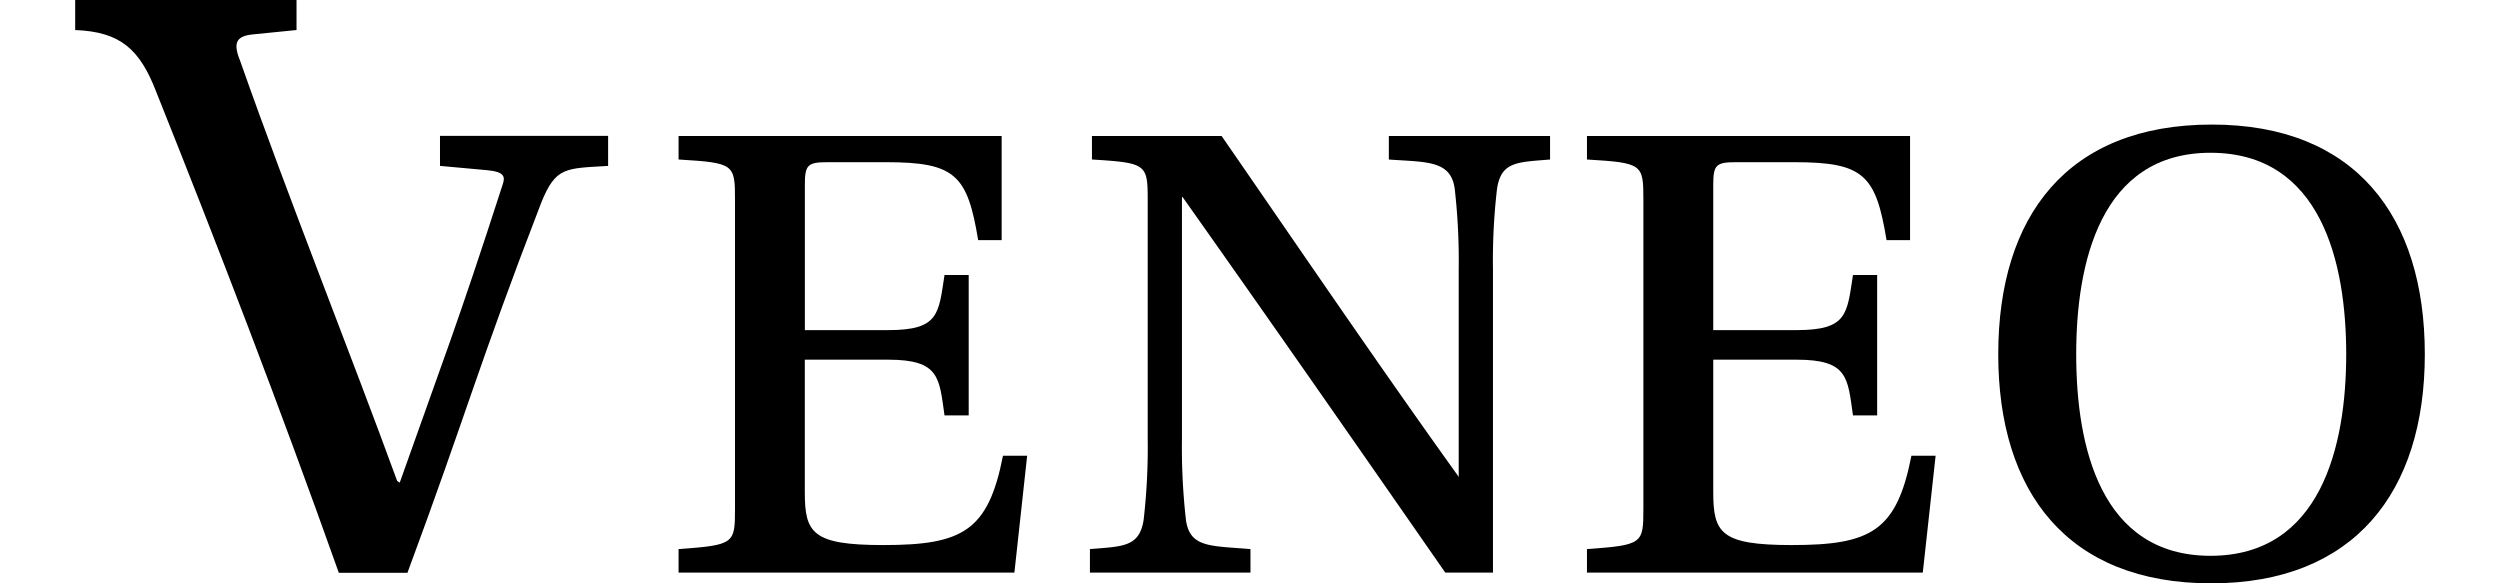 <?xml version="1.0" encoding="utf-8"?>
<svg xmlns="http://www.w3.org/2000/svg" width="180" height="42" viewBox="0 0 224.181 55.657">
  <g id="Group_2" data-name="Group 2" transform="translate(0 0)">
    <g id="Group_2-2" data-name="Group 2" transform="translate(0 0)">
      <path id="Path_4" data-name="Path 4" d="M168.611,393.424v2.865l-4.093.409c-1.8.164-1.964.9-1.228,2.7,4.584,13.015,10.5,27.8,14.922,39.914l.245.164c4.256-12.032,5.395-14.752,9.815-28.422.246-.737.246-1.228-1.473-1.392l-4.5-.409V406.39H198.34v2.865c-4.093.245-4.993.082-6.385,3.519-5.975,15.47-7.113,20.073-12.761,35.3h-6.548c-5.648-15.879-11.541-31.186-17.435-45.919-1.555-4.011-3.381-5.7-7.719-5.864v-2.865Z" transform="translate(-147.493 -393.424)"/>
      <path id="Path_5" data-name="Path 5" d="M357.292,445.58c0-3.4-.064-3.525-5.384-3.845v-2.243h30.827v9.934h-2.243c-1.025-6.217-2.179-7.434-8.78-7.434h-5.576c-1.923,0-2.179.256-2.179,2.179v13.843H371.9c4.871,0,4.807-1.538,5.383-5.256h2.307v13.395h-2.307c-.513-3.589-.449-5.319-5.383-5.319h-7.947v12.625c0,3.909.7,5.063,7.5,5.063,7.563,0,10-1.346,11.408-8.524h2.307l-1.218,11.151H351.908v-2.243c5.319-.384,5.384-.513,5.384-3.845Z" transform="translate(-294.339 -426.517)"/>
      <path id="Path_6" data-name="Path 6" d="M525.173,481.149c-8.46-12.177-16.535-23.777-25.059-35.826h-.064v23.008a61.715,61.715,0,0,0,.384,7.819c.385,2.628,2.307,2.435,6.153,2.756v2.243H491.27v-2.243c3.141-.256,4.743-.192,5.128-2.82a60.691,60.691,0,0,0,.384-7.755V445.58c0-3.4-.129-3.525-5.32-3.845v-2.243h12.369c6.345,9.165,14.74,21.534,22.56,32.429l.064.128v-19.8a60.623,60.623,0,0,0-.384-7.755c-.385-2.692-2.692-2.5-6.281-2.756v-2.243h15.382v2.243c-3.141.256-4.679.192-5.063,2.82a58.9,58.9,0,0,0-.384,7.691v28.9Z" transform="translate(-394.452 -426.517)"/>
      <path id="Path_7" data-name="Path 7" d="M665.041,445.58c0-3.4-.064-3.525-5.383-3.845v-2.243h30.827v9.934h-2.243c-1.025-6.217-2.179-7.434-8.78-7.434h-5.576c-1.922,0-2.179.256-2.179,2.179v13.843h7.947c4.871,0,4.807-1.538,5.384-5.256h2.307v13.395h-2.307c-.513-3.589-.448-5.319-5.384-5.319h-7.947v12.625c0,3.909.705,5.063,7.5,5.063,7.563,0,10-1.346,11.408-8.524h2.308L691.7,481.149H659.658v-2.243c5.319-.384,5.383-.513,5.383-3.845Z" transform="translate(-515.417 -426.517)"/>
      <path id="Path_8" data-name="Path 8" d="M839.7,457.542c0,13.138-6.729,21.854-20.38,21.854C805.6,479.4,799,470.68,799,457.542c0-13.2,6.6-21.918,20.38-21.918C833.034,435.623,839.7,444.339,839.7,457.542Zm-33.262,0c0,8.78,2.307,19.227,12.818,19.227S832.2,466.322,832.2,457.542c0-8.716-2.372-19.227-12.946-19.227C808.745,438.315,806.438,448.825,806.438,457.542Z" transform="translate(-615.518 -423.739)"/>
    </g>
  </g>
</svg>
